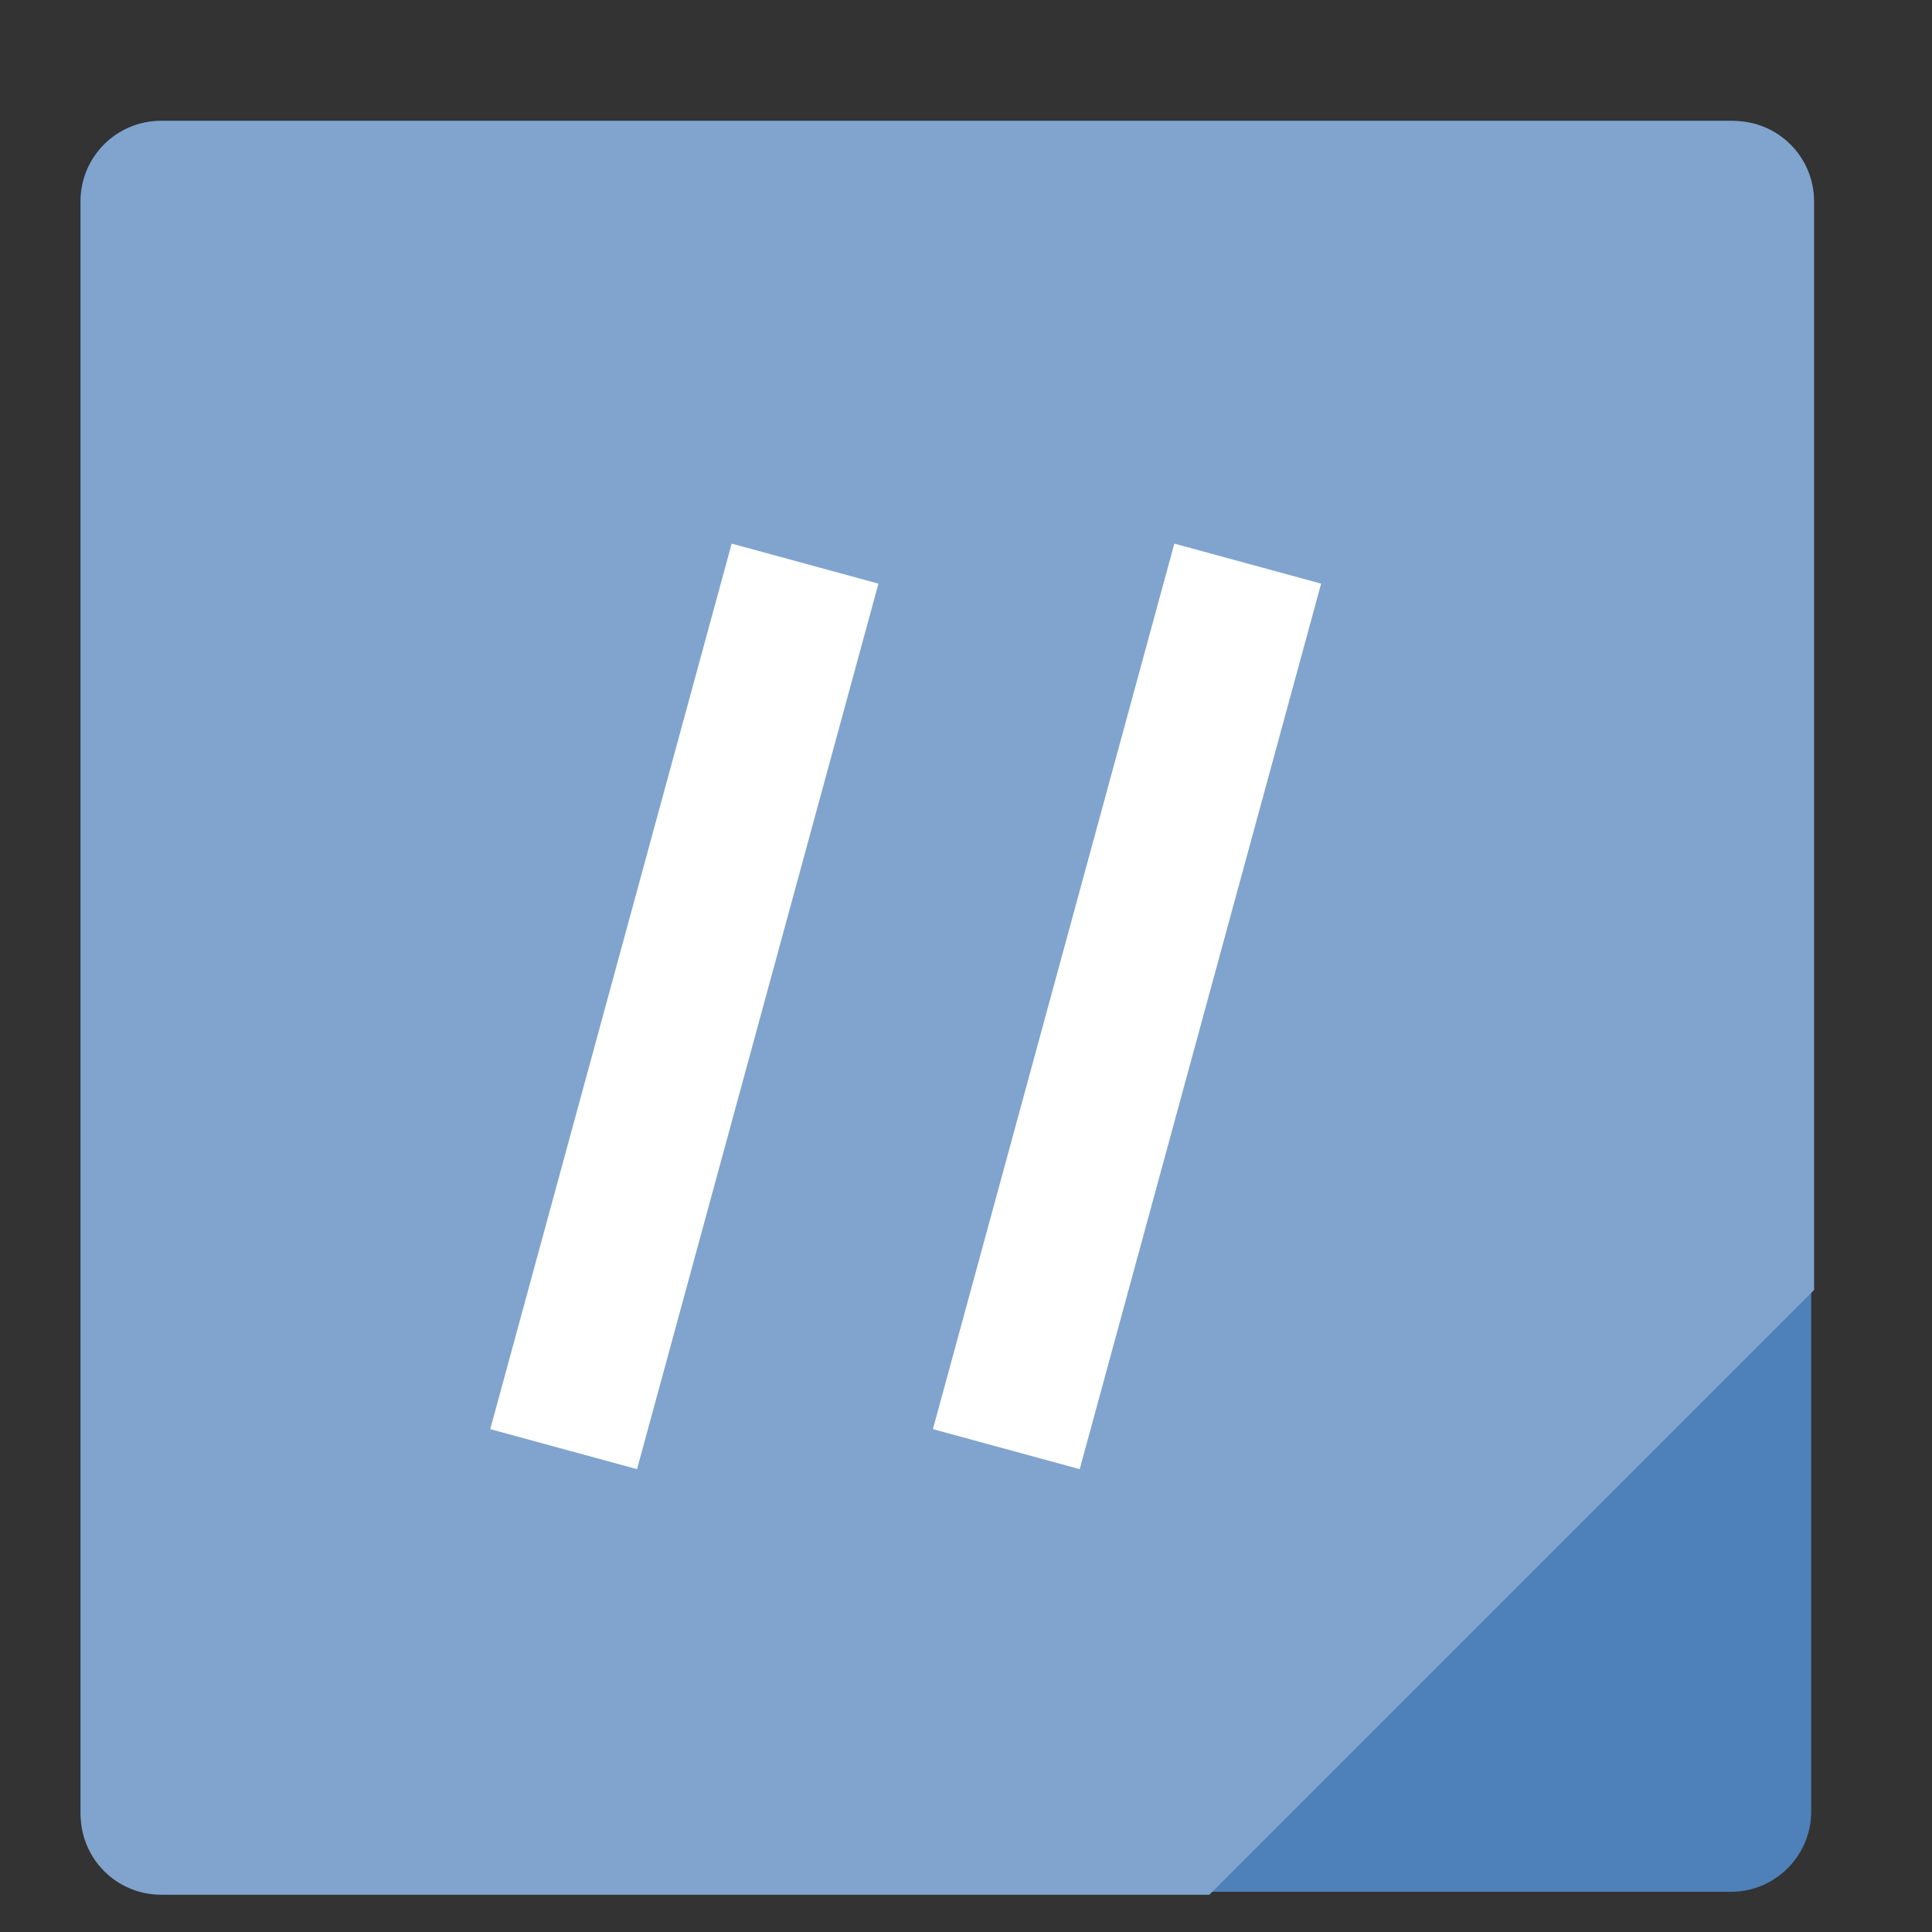 <?xml version="1.0" encoding="UTF-8" standalone="no"?>
<!-- Created with Inkscape (http://www.inkscape.org/) -->

<svg
   xmlns:dc="http://purl.org/dc/elements/1.1/"
   xmlns:cc="http://creativecommons.org/ns#"
   xmlns:rdf="http://www.w3.org/1999/02/22-rdf-syntax-ns#"
   xmlns:svg="http://www.w3.org/2000/svg"
   xmlns="http://www.w3.org/2000/svg"
   xmlns:sodipodi="http://sodipodi.sourceforge.net/DTD/sodipodi-0.dtd"
   xmlns:inkscape="http://www.inkscape.org/namespaces/inkscape"
   width="48"
   height="48"
   viewBox="0 0 12.7 12.7"
   version="1.1"
   id="svg5184"
   inkscape:version="0.92.3 (2405546, 2018-03-11)"
   sodipodi:docname="com.github.jeremyvaartjes.comgen.svg">
  <rect x="0" y="0" width="12.7" height="12.7" fill="#333333" stroke="none"/>
  <defs
     id="defs5178" />
  <sodipodi:namedview
     id="base"
     pagecolor="#ffffff"
     bordercolor="#666666"
     borderopacity="1.0"
     inkscape:pageopacity="0.0"
     inkscape:pageshadow="2"
     inkscape:zoom="11.2"
     inkscape:cx="15.686888"
     inkscape:cy="26.328299"
     inkscape:document-units="mm"
     inkscape:current-layer="layer1"
     showgrid="true"
     units="px"
     inkscape:measure-start="45,1"
     inkscape:measure-end="30,1"
     inkscape:window-width="1920"
     inkscape:window-height="1017"
     inkscape:window-x="0"
     inkscape:window-y="30"
     inkscape:window-maximized="1"
     showguides="false">
    <inkscape:grid
       type="xygrid"
       id="grid5729" />
  </sodipodi:namedview>
  <g
     inkscape:label="Capa 1"
     inkscape:groupmode="layer"
     id="layer1"
     transform="translate(0,-284.3)">
    <rect
       style="opacity:1;fill:#4e80b9;fill-opacity:1;stroke:none;stroke-width:1;stroke-miterlimit:4;stroke-dasharray:none;stroke-opacity:1"
       id="rect5731"
       width="11.377"
       height="11.642"
       x="0.529"
       y="285.094"
       rx="0.529"
       ry="0.529" />
    <path
       style="opacity:1;fill:#80a4cd;fill-opacity:1;stroke:none;stroke-width:3.78;stroke-miterlimit:4;stroke-dasharray:none;stroke-opacity:1"
       d="M 4 3 C 2.892 3 2 3.892 2 5 L 2 45 C 2 46.108 2.892 47 4 47 L 30 47 L 45 32 L 45 5 C 45 3.892 44.108 3 43 3 L 4 3 z "
       transform="matrix(0.265,0,0,0.265,0,284.3)"
       id="rect5739" />
    <g
       id="g830"
       transform="translate(3.3333331e-8,0.265)">
      <path
         inkscape:connector-curvature="0"
         id="path824"
         d="m 5.292,287.74 -1.587,5.821"
         style="fill:none;stroke:#ffffff;stroke-width:1;stroke-linecap:butt;stroke-linejoin:miter;stroke-miterlimit:4;stroke-dasharray:none;stroke-opacity:1" />
      <path
         style="fill:none;stroke:#ffffff;stroke-width:1;stroke-linecap:butt;stroke-linejoin:miter;stroke-miterlimit:4;stroke-dasharray:none;stroke-opacity:1"
         d="m 8.202,287.74 -1.587,5.821"
         id="path826"
         inkscape:connector-curvature="0" />
    </g>
  </g>
</svg>
